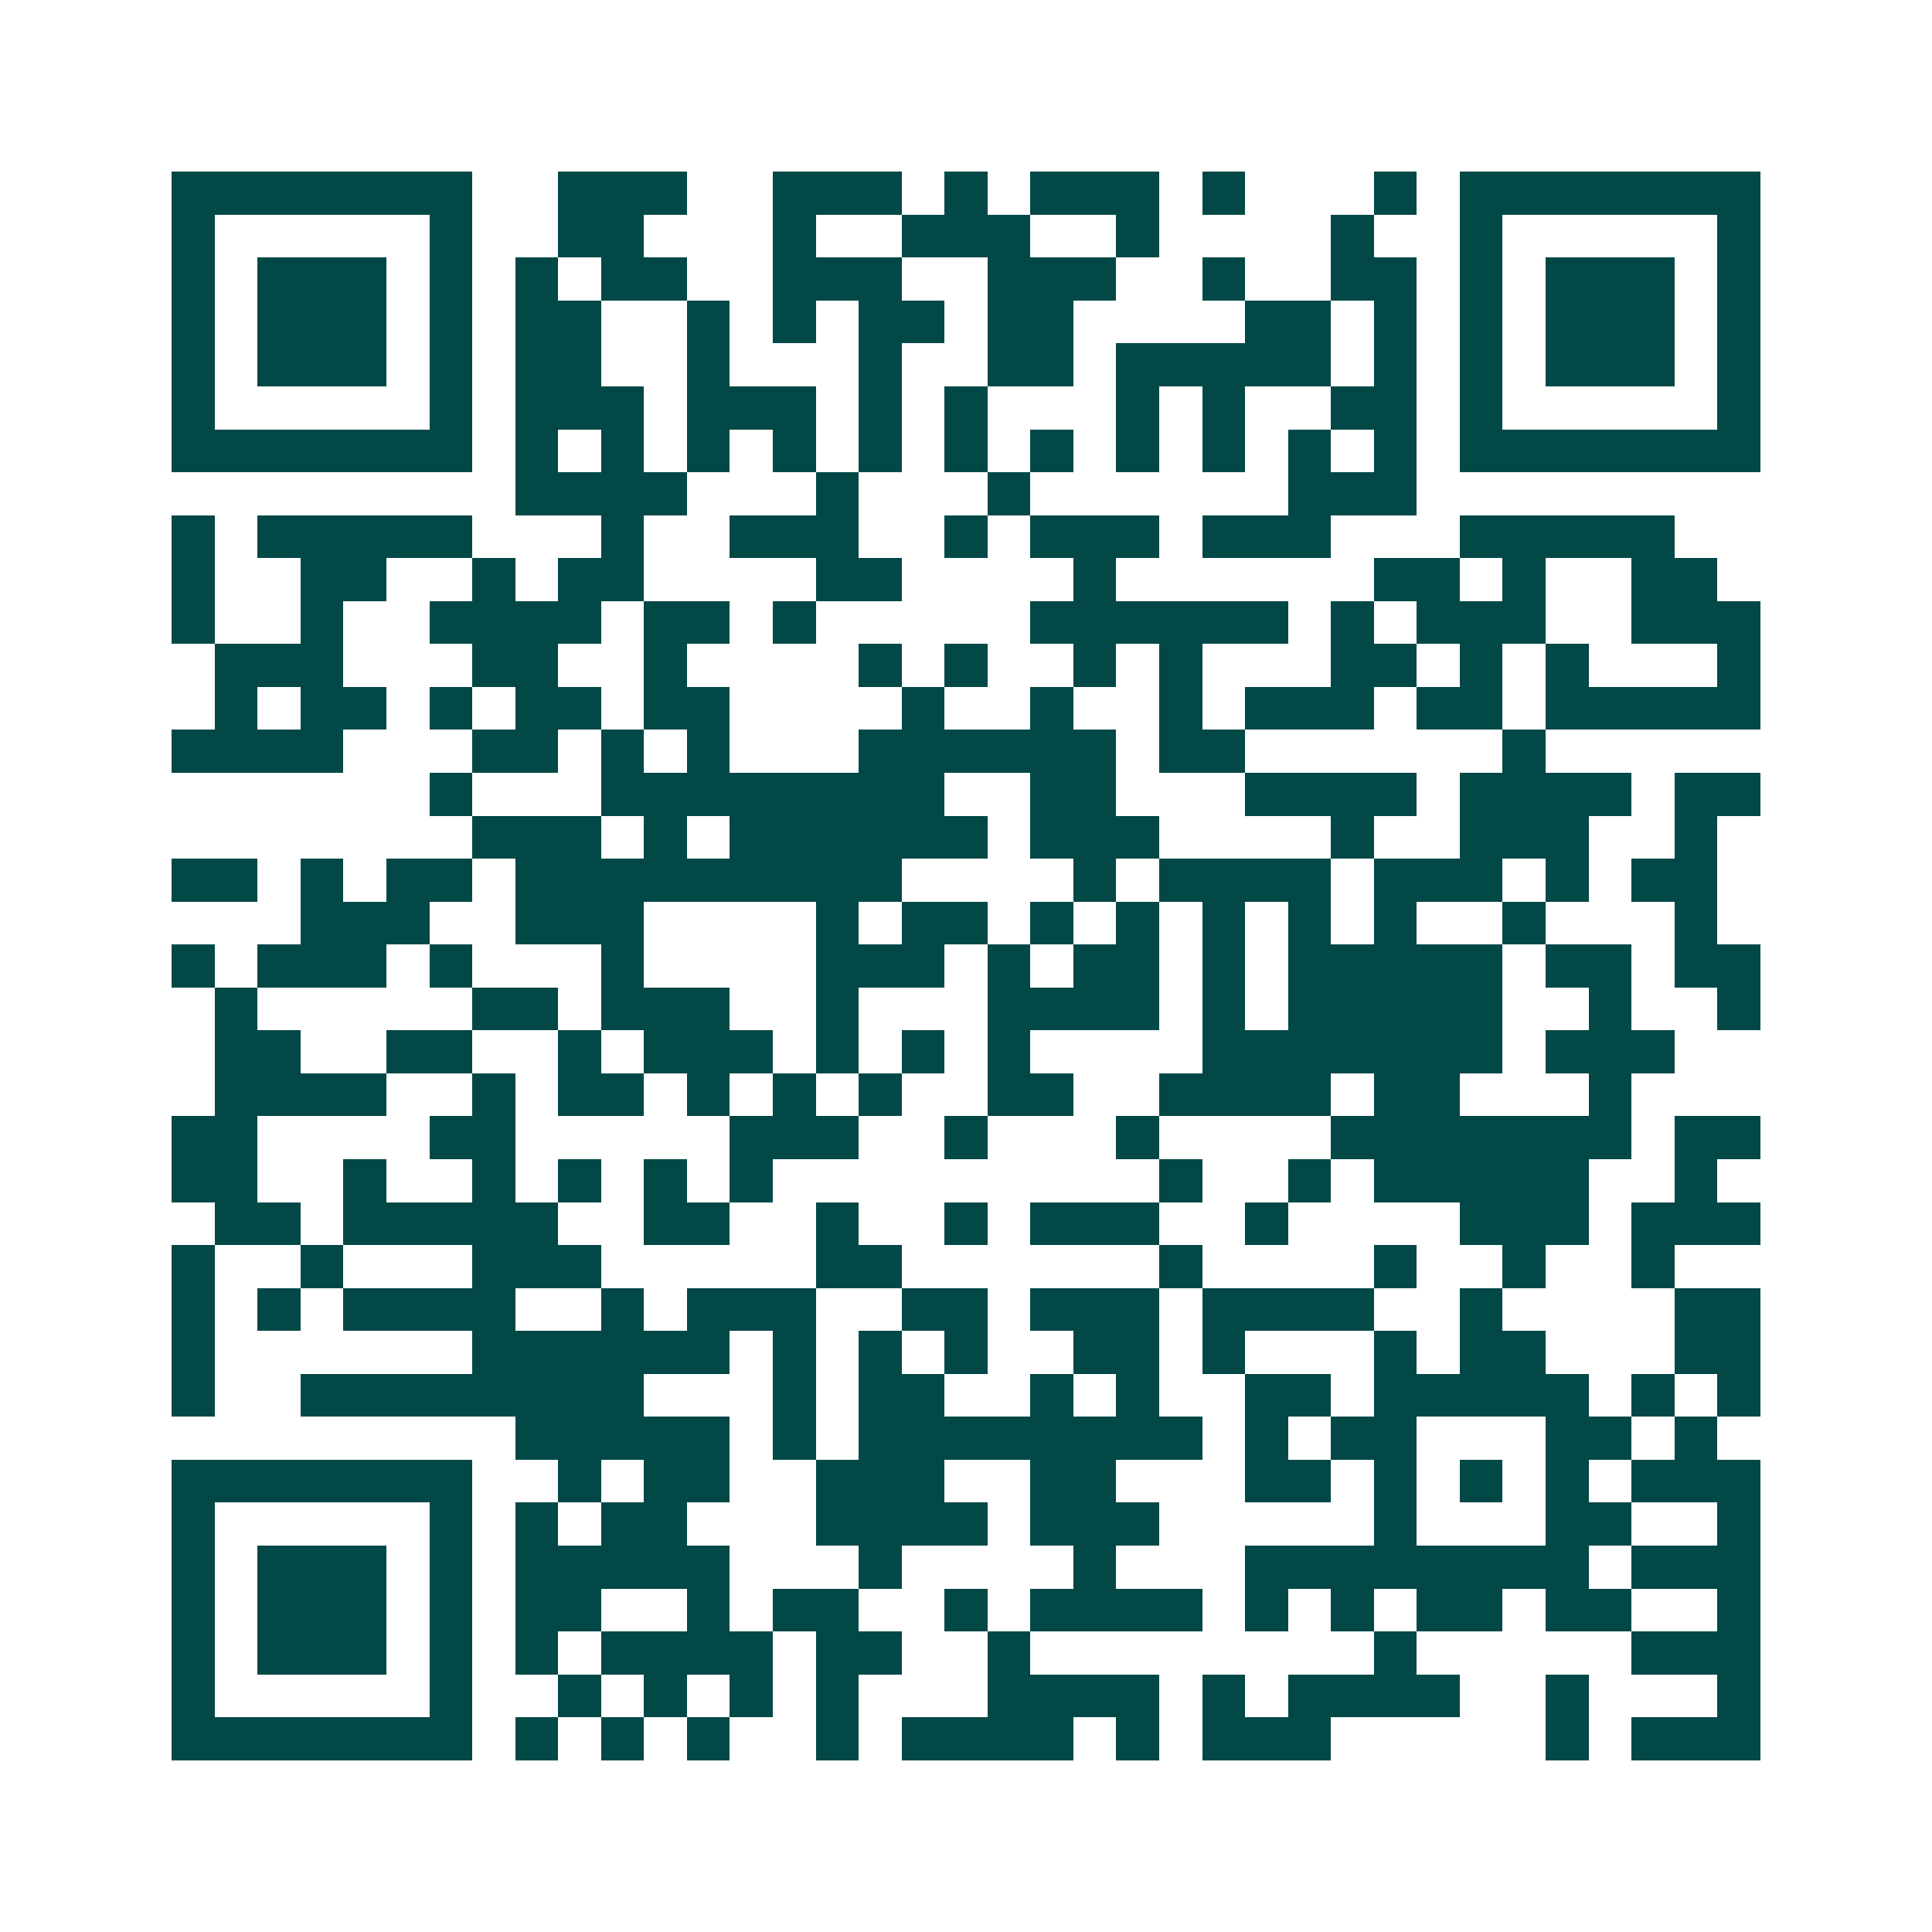 <svg xmlns="http://www.w3.org/2000/svg" width="200" height="200" viewBox="0 0 45 45" shape-rendering="crispEdges"><path fill="#ffffff" d="M0 0h45v45H0z"/><path stroke="#014847" d="M4 4.5h7m2 0h3m2 0h3m1 0h1m1 0h3m1 0h1m3 0h1m1 0h7M4 5.5h1m5 0h1m2 0h2m3 0h1m2 0h3m2 0h1m4 0h1m2 0h1m5 0h1M4 6.5h1m1 0h3m1 0h1m1 0h1m1 0h2m2 0h3m2 0h3m2 0h1m2 0h2m1 0h1m1 0h3m1 0h1M4 7.5h1m1 0h3m1 0h1m1 0h2m2 0h1m1 0h1m1 0h2m1 0h2m4 0h2m1 0h1m1 0h1m1 0h3m1 0h1M4 8.5h1m1 0h3m1 0h1m1 0h2m2 0h1m3 0h1m2 0h2m1 0h5m1 0h1m1 0h1m1 0h3m1 0h1M4 9.5h1m5 0h1m1 0h3m1 0h3m1 0h1m1 0h1m3 0h1m1 0h1m2 0h2m1 0h1m5 0h1M4 10.5h7m1 0h1m1 0h1m1 0h1m1 0h1m1 0h1m1 0h1m1 0h1m1 0h1m1 0h1m1 0h1m1 0h1m1 0h7M12 11.5h4m3 0h1m3 0h1m6 0h3M4 12.5h1m1 0h5m3 0h1m2 0h3m2 0h1m1 0h3m1 0h3m3 0h5M4 13.5h1m2 0h2m2 0h1m1 0h2m4 0h2m4 0h1m6 0h2m1 0h1m2 0h2M4 14.5h1m2 0h1m2 0h4m1 0h2m1 0h1m5 0h6m1 0h1m1 0h3m2 0h3M5 15.5h3m3 0h2m2 0h1m4 0h1m1 0h1m2 0h1m1 0h1m3 0h2m1 0h1m1 0h1m3 0h1M5 16.5h1m1 0h2m1 0h1m1 0h2m1 0h2m4 0h1m2 0h1m2 0h1m1 0h3m1 0h2m1 0h5M4 17.5h4m3 0h2m1 0h1m1 0h1m3 0h6m1 0h2m6 0h1M10 18.5h1m3 0h8m2 0h2m3 0h4m1 0h4m1 0h2M11 19.5h3m1 0h1m1 0h6m1 0h3m4 0h1m2 0h3m2 0h1M4 20.5h2m1 0h1m1 0h2m1 0h9m4 0h1m1 0h4m1 0h3m1 0h1m1 0h2M7 21.5h3m2 0h3m4 0h1m1 0h2m1 0h1m1 0h1m1 0h1m1 0h1m1 0h1m2 0h1m3 0h1M4 22.5h1m1 0h3m1 0h1m3 0h1m4 0h3m1 0h1m1 0h2m1 0h1m1 0h5m1 0h2m1 0h2M5 23.5h1m5 0h2m1 0h3m2 0h1m3 0h4m1 0h1m1 0h5m2 0h1m2 0h1M5 24.5h2m2 0h2m2 0h1m1 0h3m1 0h1m1 0h1m1 0h1m4 0h7m1 0h3M5 25.5h4m2 0h1m1 0h2m1 0h1m1 0h1m1 0h1m2 0h2m2 0h4m1 0h2m3 0h1M4 26.5h2m4 0h2m5 0h3m2 0h1m3 0h1m4 0h7m1 0h2M4 27.5h2m2 0h1m2 0h1m1 0h1m1 0h1m1 0h1m9 0h1m2 0h1m1 0h5m2 0h1M5 28.5h2m1 0h5m2 0h2m2 0h1m2 0h1m1 0h3m2 0h1m4 0h3m1 0h3M4 29.5h1m2 0h1m3 0h3m5 0h2m6 0h1m4 0h1m2 0h1m2 0h1M4 30.5h1m1 0h1m1 0h4m2 0h1m1 0h3m2 0h2m1 0h3m1 0h4m2 0h1m4 0h2M4 31.5h1m6 0h6m1 0h1m1 0h1m1 0h1m2 0h2m1 0h1m3 0h1m1 0h2m3 0h2M4 32.5h1m2 0h8m3 0h1m1 0h2m2 0h1m1 0h1m2 0h2m1 0h5m1 0h1m1 0h1M12 33.5h5m1 0h1m1 0h8m1 0h1m1 0h2m3 0h2m1 0h1M4 34.5h7m2 0h1m1 0h2m2 0h3m2 0h2m3 0h2m1 0h1m1 0h1m1 0h1m1 0h3M4 35.5h1m5 0h1m1 0h1m1 0h2m3 0h4m1 0h3m5 0h1m3 0h2m2 0h1M4 36.5h1m1 0h3m1 0h1m1 0h5m3 0h1m4 0h1m3 0h8m1 0h3M4 37.5h1m1 0h3m1 0h1m1 0h2m2 0h1m1 0h2m2 0h1m1 0h4m1 0h1m1 0h1m1 0h2m1 0h2m2 0h1M4 38.5h1m1 0h3m1 0h1m1 0h1m1 0h4m1 0h2m2 0h1m8 0h1m5 0h3M4 39.5h1m5 0h1m2 0h1m1 0h1m1 0h1m1 0h1m3 0h4m1 0h1m1 0h4m2 0h1m3 0h1M4 40.5h7m1 0h1m1 0h1m1 0h1m2 0h1m1 0h4m1 0h1m1 0h3m5 0h1m1 0h3"/></svg>
